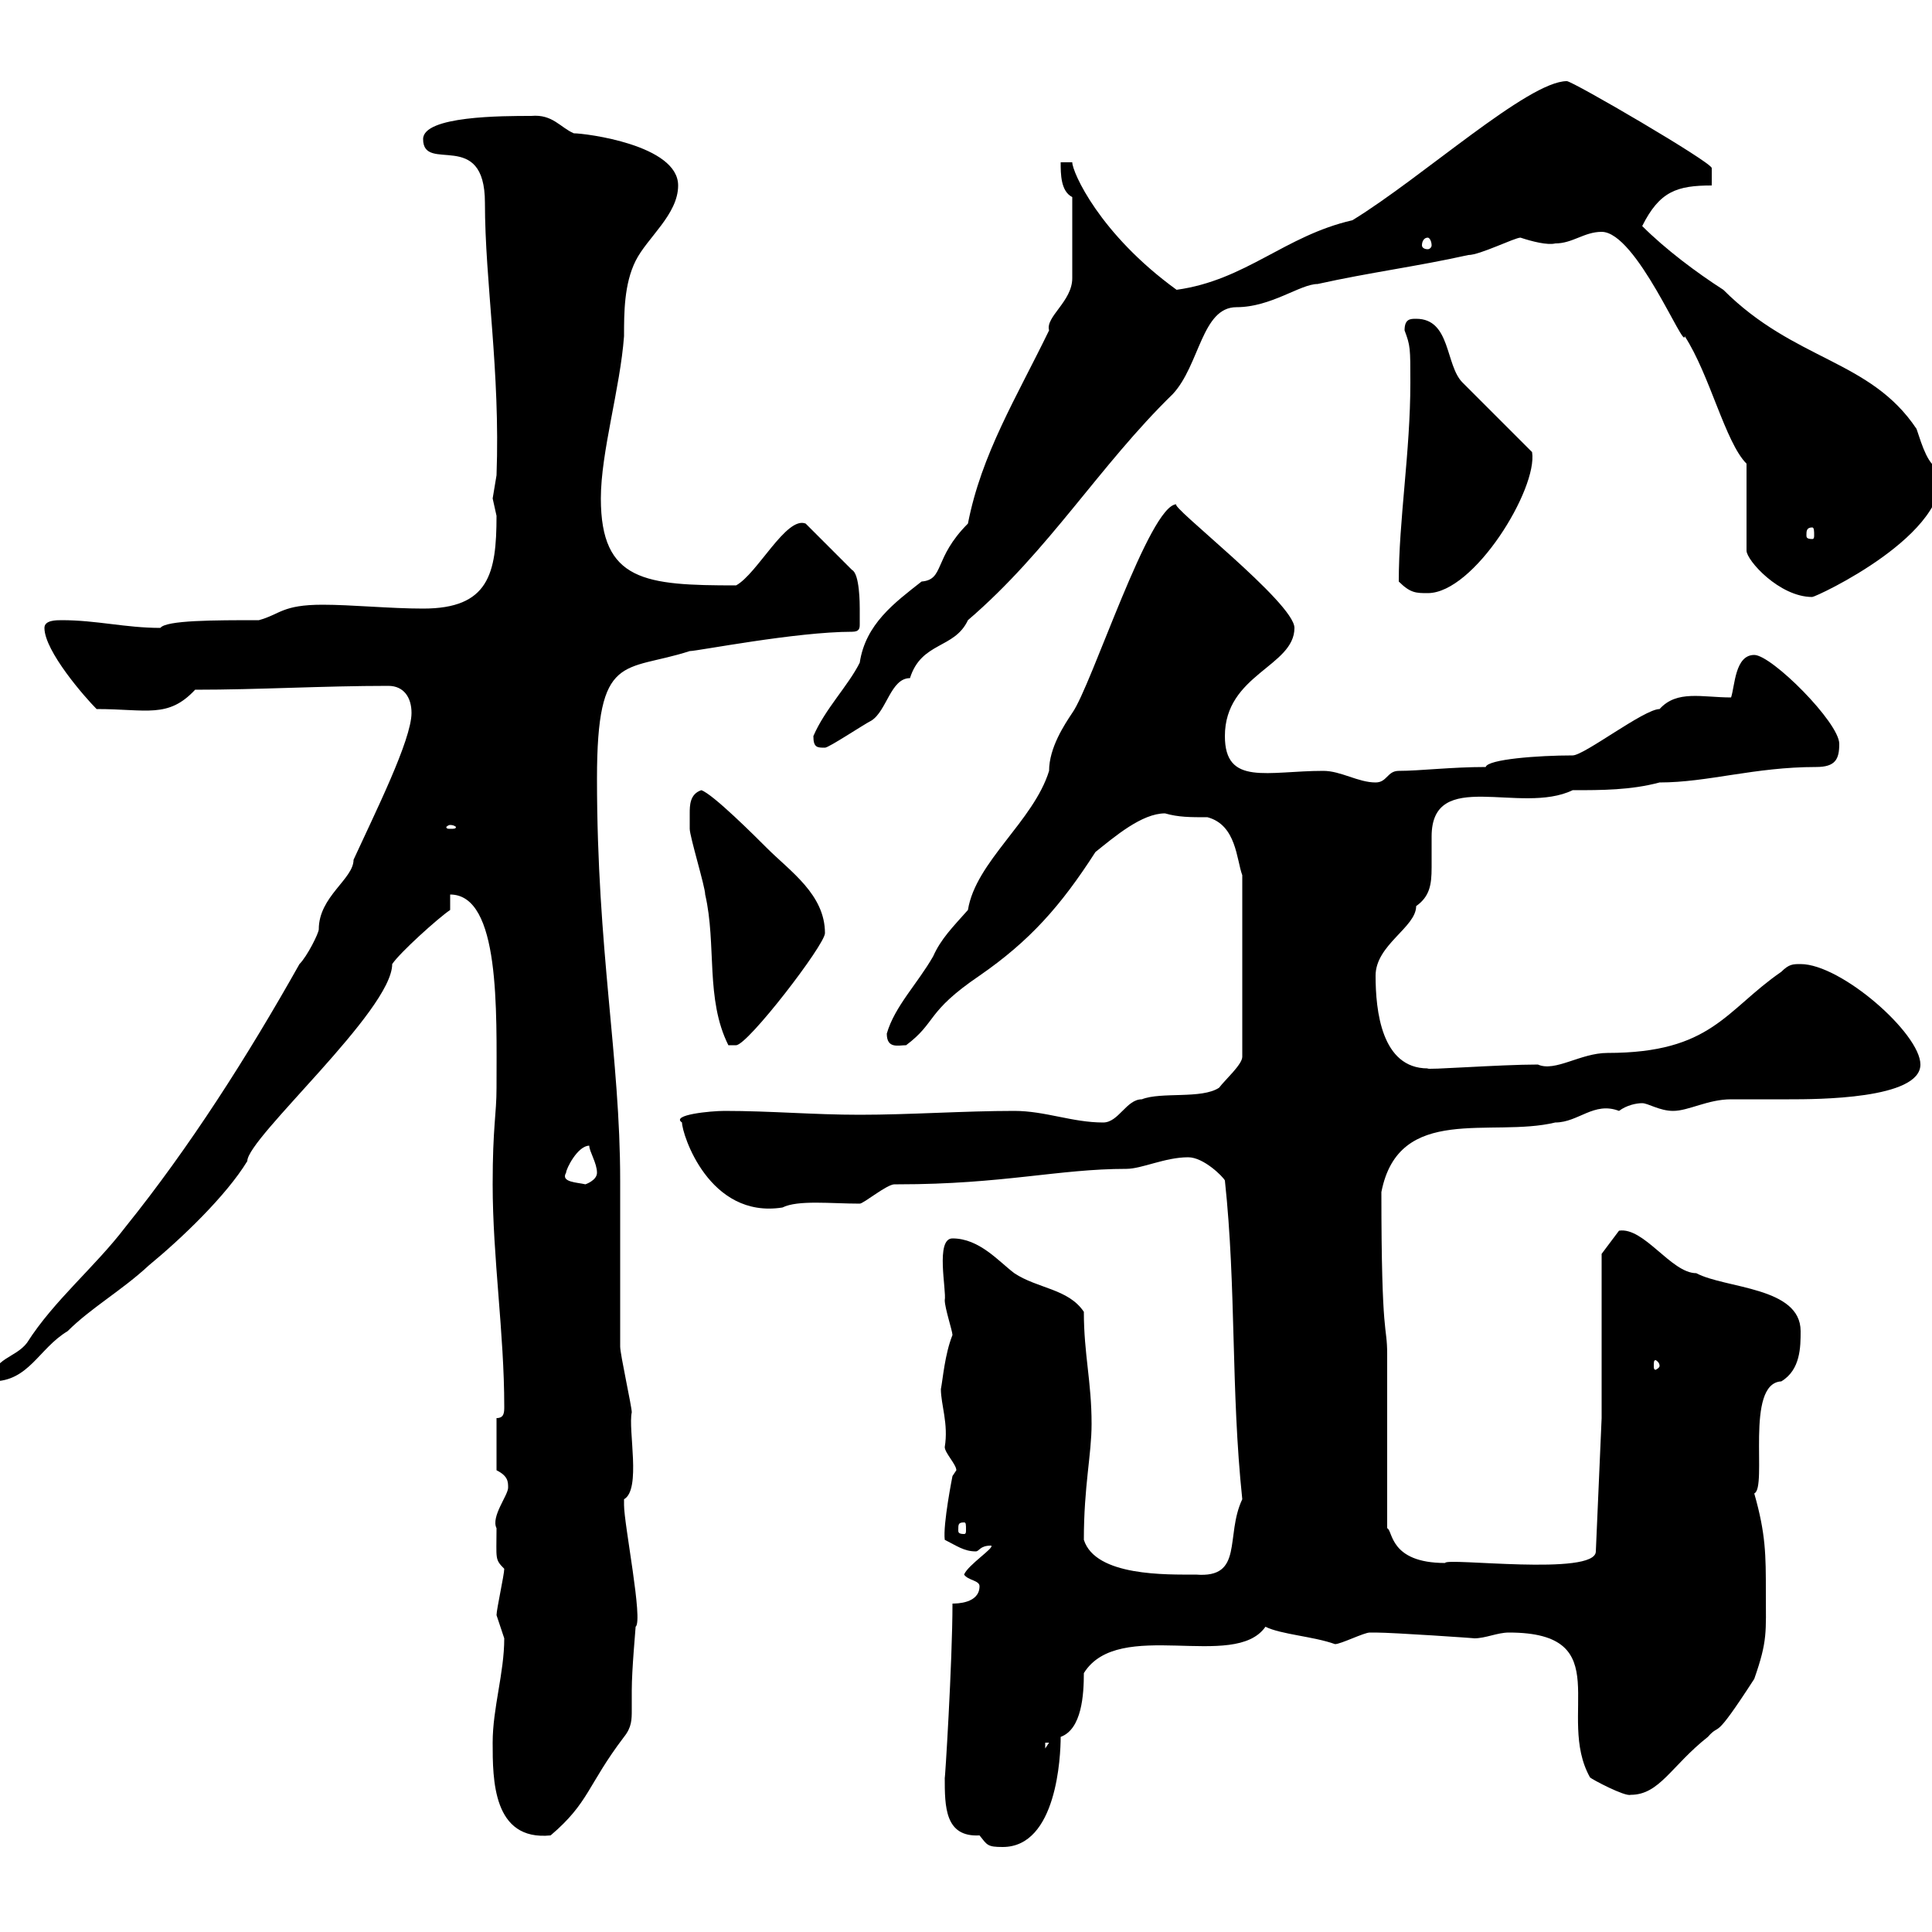 <svg xmlns="http://www.w3.org/2000/svg" xmlns:xlink="http://www.w3.org/1999/xlink" width="300" height="300"><path d="M146.70 276C146.70 280.50 146.70 285.30 152.10 285C153.30 286.50 153.30 286.80 155.70 286.80C164.10 286.80 164.70 272.70 164.70 269.70C168 268.50 168.30 263.10 168.30 259.80C173.70 251.10 191.70 259.50 196.50 252.60C198.90 253.80 204 254.10 207.30 255.30C208.20 255.30 211.80 253.50 212.70 253.50C213.60 253.50 213.60 253.50 213.60 253.50C216.30 253.50 229.50 254.40 228.90 254.40C230.70 254.40 232.50 253.50 234.30 253.50C251.40 253.50 241.50 266.40 246.90 276C247.20 276.30 252.30 279 253.20 278.70C257.70 278.70 259.50 274.20 265.20 269.70C267.30 267.30 265.80 270.90 272.40 260.70C274.50 254.70 274.20 253.50 274.20 247.20C274.20 241.50 274.20 238.20 272.40 231.90C274.50 231 270.90 214.80 276.60 214.50C279.60 212.70 279.60 209.10 279.60 206.70C279.60 199.80 267.90 200.10 263.40 197.70C259.50 197.70 255.30 190.50 251.40 191.10C250.50 192.30 248.70 194.70 248.70 194.70L248.70 220.20L247.80 240.90C247.80 244.80 224.40 241.80 224.40 242.70C215.70 242.70 216.30 237.60 215.40 237.30L215.40 210.30C215.40 205.50 214.50 208.50 214.50 185.10C217.20 171.30 231.60 176.70 241.50 174.30C245.10 174.30 247.50 171 251.40 172.50C252.60 171.60 254.10 171.30 255 171.30C255.90 171.30 257.70 172.50 259.80 172.50C262.20 172.50 265.20 170.70 268.80 170.70C271.50 170.70 274.50 170.70 277.80 170.70C282 170.70 298.20 170.70 298.20 165.30C298.20 160.50 285.90 149.70 279.60 149.70C278.40 149.70 277.80 149.70 276.60 150.90C267.90 156.90 265.80 163.50 249.60 163.50C245.40 163.50 241.50 166.50 238.80 165.30C232.80 165.30 221.10 166.20 221.70 165.90C214.50 165.90 213.60 156.90 213.60 151.50C213.60 146.70 219.90 144 219.90 140.70C222 139.20 222.30 137.40 222.30 134.70C222.30 132.90 222.30 131.40 222.30 129.90C222.30 119.10 236.10 126.60 244.20 122.70C248.70 122.70 253.20 122.70 257.70 121.50C265.20 121.50 272.40 119.10 282 119.10C285 119.10 285.60 117.90 285.60 115.50C285.60 112.20 275.10 101.70 272.40 101.70C269.40 101.70 269.40 106.50 268.80 108.30C264.30 108.30 260.40 107.10 257.70 110.10C255.30 110.10 246 117.30 244.20 117.30C238.80 117.30 231 117.90 230.70 119.10C225.30 119.10 220.50 119.70 217.20 119.70C215.40 119.70 215.40 121.50 213.60 121.50C210.90 121.50 208.20 119.70 205.50 119.70C196.80 119.70 190.20 122.10 190.20 114.30C190.20 104.70 201 103.50 201 97.50C201 93.60 181.20 78.30 182.70 78.30C178.50 78.30 169.50 106.50 166.50 110.70C165.30 112.50 162.90 116.10 162.90 119.70C160.50 127.50 151.50 133.80 150.30 141.30C147.90 144 146.10 145.80 144.90 148.50C142.50 152.70 138.90 156.30 137.70 160.50C137.70 162.90 139.50 162.30 140.70 162.30C145.50 158.70 143.70 157.20 152.10 151.50C159.90 146.10 164.70 140.70 170.10 132.30C173.10 129.90 177.30 126.30 180.90 126.30C183 126.90 184.80 126.90 187.50 126.90C192 128.10 192 133.50 192.90 135.90L192.90 164.10C192.90 165.30 190.20 167.70 189.30 168.90C186.60 170.70 180.30 169.50 177.30 170.70C174.90 170.70 173.70 174.30 171.30 174.30C166.50 174.30 162.30 172.50 157.50 172.50C149.70 172.50 141.30 173.10 133.50 173.10C126.30 173.10 119.70 172.50 112.50 172.50C110.40 172.50 104.10 173.10 105.90 174.30C105.90 176.10 110.10 189.30 121.50 187.50C123.90 186.30 129 186.90 133.50 186.90C134.10 186.90 137.70 183.90 138.90 183.90C138.90 183.90 139.50 183.90 139.50 183.90C155.70 183.90 164.40 181.50 174.90 181.50C177.30 181.50 180.90 179.70 184.50 179.70C186.90 179.70 189.90 182.70 190.20 183.30C192 200.10 191.10 215.70 192.90 232.80C190.20 238.50 193.20 245.10 185.70 244.50C181.20 244.50 170.10 244.80 168.30 239.10C168.30 230.70 169.50 225.90 169.50 221.10C169.50 214.50 168.30 210.30 168.30 203.70C165.90 200.10 161.10 200.10 157.50 197.70C155.10 195.90 152.10 192.30 147.90 192.30C145.20 192.30 147 200.40 146.70 201.90C146.70 203.10 147.90 206.70 147.90 207.30C146.70 210.30 146.40 214.20 146.10 215.70C146.10 218.10 147.30 221.10 146.70 224.70C146.70 225.60 148.50 227.40 148.50 228.30L147.90 229.20C147.90 229.20 146.40 236.70 146.70 239.10C148.50 240 149.70 240.90 151.50 240.90C152.10 240.90 152.10 240 153.90 240C154.50 240.30 150.30 243 149.70 244.50C150.30 245.40 152.10 245.40 152.10 246.30C152.10 249 148.50 249 147.90 249C147.90 258 146.70 277.20 146.70 276ZM76.50 270.60C76.50 276.30 76.50 285.90 85.50 285C91.50 279.90 91.20 277.20 96.90 269.70C98.10 268.20 98.10 267 98.10 265.50C98.10 264.90 98.10 263.70 98.10 262.50C98.10 259.20 98.70 252.90 98.70 252.60C99.90 251.70 96.90 236.70 96.90 233.70C96.90 233.70 96.90 233.70 96.90 232.80C99.60 231.30 97.50 222 98.10 219.30C98.10 218.40 96.30 210.30 96.30 209.10C96.30 206.70 96.30 185.70 96.30 183.30C96.30 164.10 92.70 147.60 92.70 120.90C92.70 101.10 96.90 104.40 107.10 101.10C108.30 101.10 123.60 98.10 132.30 98.10C133.50 98.10 133.50 97.50 133.50 96.90C133.50 96 133.50 95.10 133.50 94.50C133.50 93.90 133.50 89.10 132.30 88.50L125.10 81.30C122.10 80.10 117.60 89.10 114.30 90.90C100.20 90.90 93.30 90.30 93.30 77.40C93.30 70.20 96.30 60.30 96.90 52.20C96.90 48.60 96.90 44.10 98.70 40.50C100.50 36.90 105.30 33.30 105.30 28.80C105.30 22.50 90.90 20.70 89.10 20.70C87 19.80 85.80 17.70 82.50 18C78 18 65.70 18 65.70 21.60C65.70 27 75.30 19.80 75.30 31.50C75.30 43.80 77.70 57.60 77.10 73.80C77.10 73.80 76.50 77.40 76.50 77.40C76.50 77.40 77.10 80.10 77.10 80.10C77.10 89.10 75.90 94.50 65.70 94.50C60.60 94.50 54.60 93.90 50.10 93.90C43.80 93.90 43.50 95.40 40.20 96.30C33.30 96.30 25.80 96.30 24.90 97.50C19.50 97.50 15 96.30 9.60 96.30C8.70 96.30 6.90 96.30 6.90 97.50C6.90 101.10 13.20 108.30 15 110.10C22.80 110.10 26.10 111.60 30.30 107.10C40.20 107.10 50.10 106.50 60.30 106.50C62.70 106.50 63.90 108.30 63.90 110.70C63.90 114.90 58.20 126.30 54.90 133.50C54.90 136.50 49.50 139.20 49.50 144.30C49.50 144.90 47.70 148.50 46.50 149.70C38.40 164.10 29.40 178.20 19.50 190.50C14.70 196.80 8.40 201.90 4.20 208.50C2.40 210.90-1.20 210.90-1.20 214.50C4.50 214.50 6 209.40 10.50 206.70C14.10 203.10 18.90 200.40 23.10 196.50C28.20 192.30 35.10 185.70 38.40 180.30C38.40 176.70 60.90 156.90 60.90 149.70C62.10 147.90 68.10 142.50 69.90 141.30L69.90 138.90C77.70 138.90 77.10 156.90 77.10 168.90C77.10 173.10 76.50 174.90 76.50 183.90C76.50 195.30 78.30 207 78.30 218.40C78.30 219.30 78.30 220.20 77.10 220.20L77.10 228.30C78.90 229.20 78.90 230.10 78.90 231C78.90 232.20 76.20 235.50 77.10 237.30C77.10 242.10 76.80 242.10 78.30 243.60C78.30 244.50 77.10 249.90 77.10 250.80C77.10 250.80 78.30 254.40 78.30 254.40C78.30 259.80 76.50 265.20 76.50 270.60ZM162.30 270.60L162.90 270.60L162.30 271.50ZM149.70 236.40C150 236.40 150 236.70 150 237.60C150 237.90 150 238.20 149.70 238.20C148.80 238.20 148.80 237.90 148.80 237.60C148.80 236.70 148.80 236.40 149.70 236.40ZM257.70 212.10C257.70 212.40 257.10 212.70 257.10 212.70C256.80 212.70 256.80 212.40 256.80 212.10C256.80 211.50 256.80 211.20 257.10 211.20C257.10 211.20 257.70 211.50 257.70 212.10ZM87.90 182.10C87.90 181.50 89.70 177.90 91.50 177.90C91.50 178.80 92.70 180.60 92.70 182.10C92.70 183.30 90.90 183.90 90.90 183.90C89.70 183.60 87 183.60 87.90 182.10ZM107.10 126.30C107.10 126.90 107.10 128.70 107.10 128.70C107.10 129.90 109.50 137.70 109.50 138.90C111.30 146.70 109.50 155.10 113.10 162.30C113.10 162.30 114.30 162.30 114.30 162.30C116.10 162.30 128.10 146.70 128.10 144.90C128.10 138.90 122.70 135.30 119.10 131.70C117.30 129.90 110.70 123.30 108.90 122.70C107.10 123.30 107.10 125.10 107.10 126.30ZM69.90 128.10C70.50 128.10 70.80 128.40 70.80 128.40C70.80 128.70 70.50 128.70 69.90 128.70C69.60 128.70 69.30 128.70 69.30 128.40C69.30 128.40 69.60 128.10 69.90 128.10ZM126.30 114.30C126.30 116.10 126.90 116.10 128.10 116.10C128.70 116.10 134.10 112.50 135.30 111.90C137.70 110.40 138.30 105.30 141.30 105.30C143.10 99.60 148.20 100.80 150.30 96.30C162.90 85.50 170.70 72.30 182.10 61.20C186.30 56.70 186.60 47.70 192 47.70C197.40 47.70 201.90 44.10 204.60 44.10C212.70 42.30 219.90 41.40 228 39.60C229.80 39.60 235.20 36.90 236.10 36.90C237.90 37.50 240.30 38.10 241.50 37.80C244.20 37.80 246 36 248.70 36C254.10 36 261.60 54.60 261.60 52.20C265.50 58.20 267.90 68.70 271.20 72L271.20 85.50C271.20 87 276.30 92.70 281.40 92.70C282 92.70 303.30 82.80 301.20 72.90C299.40 72.30 298.50 69.30 297.60 66.60C290.40 55.80 278.70 56.10 267.60 45C263.40 42.30 258.60 38.70 255 35.10C257.70 29.70 260.40 28.80 265.80 28.80C265.80 27.90 265.80 26.10 265.80 26.10C265.80 25.20 244.20 12.60 243.30 12.60C237.30 12.60 220.80 27.60 210 34.20C199.50 36.60 193.50 43.50 182.70 45C170.70 36.30 166.50 26.70 166.50 25.20L164.70 25.20C164.70 27 164.70 29.70 166.50 30.60L166.50 43.20C166.50 46.80 162.30 49.20 162.90 51.30C157.80 61.80 152.40 70.50 150.30 81.30C144.90 86.70 146.70 90 143.10 90.30C138.90 93.60 134.40 96.90 133.50 102.90C131.70 106.50 128.10 110.10 126.30 114.30ZM217.20 90.30C219 92.10 219.90 92.10 221.70 92.10C228.90 92.10 238.80 75.90 237.90 70.20C233.40 65.70 227.10 59.40 227.10 59.40C224.40 56.70 225.30 49.50 219.90 49.50C219 49.50 218.10 49.50 218.10 51.30C219 53.70 219 54 219 59.40C219 70.20 217.20 80.70 217.20 90.30ZM281.40 81.90C281.70 81.90 281.70 82.50 281.70 83.10C281.70 83.40 281.70 83.70 281.40 83.70C280.50 83.70 280.50 83.40 280.50 83.10C280.50 82.50 280.50 81.90 281.40 81.90ZM221.70 36.90C222 36.90 222.30 37.50 222.30 38.10C222.30 38.40 222 38.70 221.70 38.70C221.10 38.70 220.80 38.40 220.80 38.10C220.80 37.50 221.10 36.90 221.70 36.90Z"/></svg>